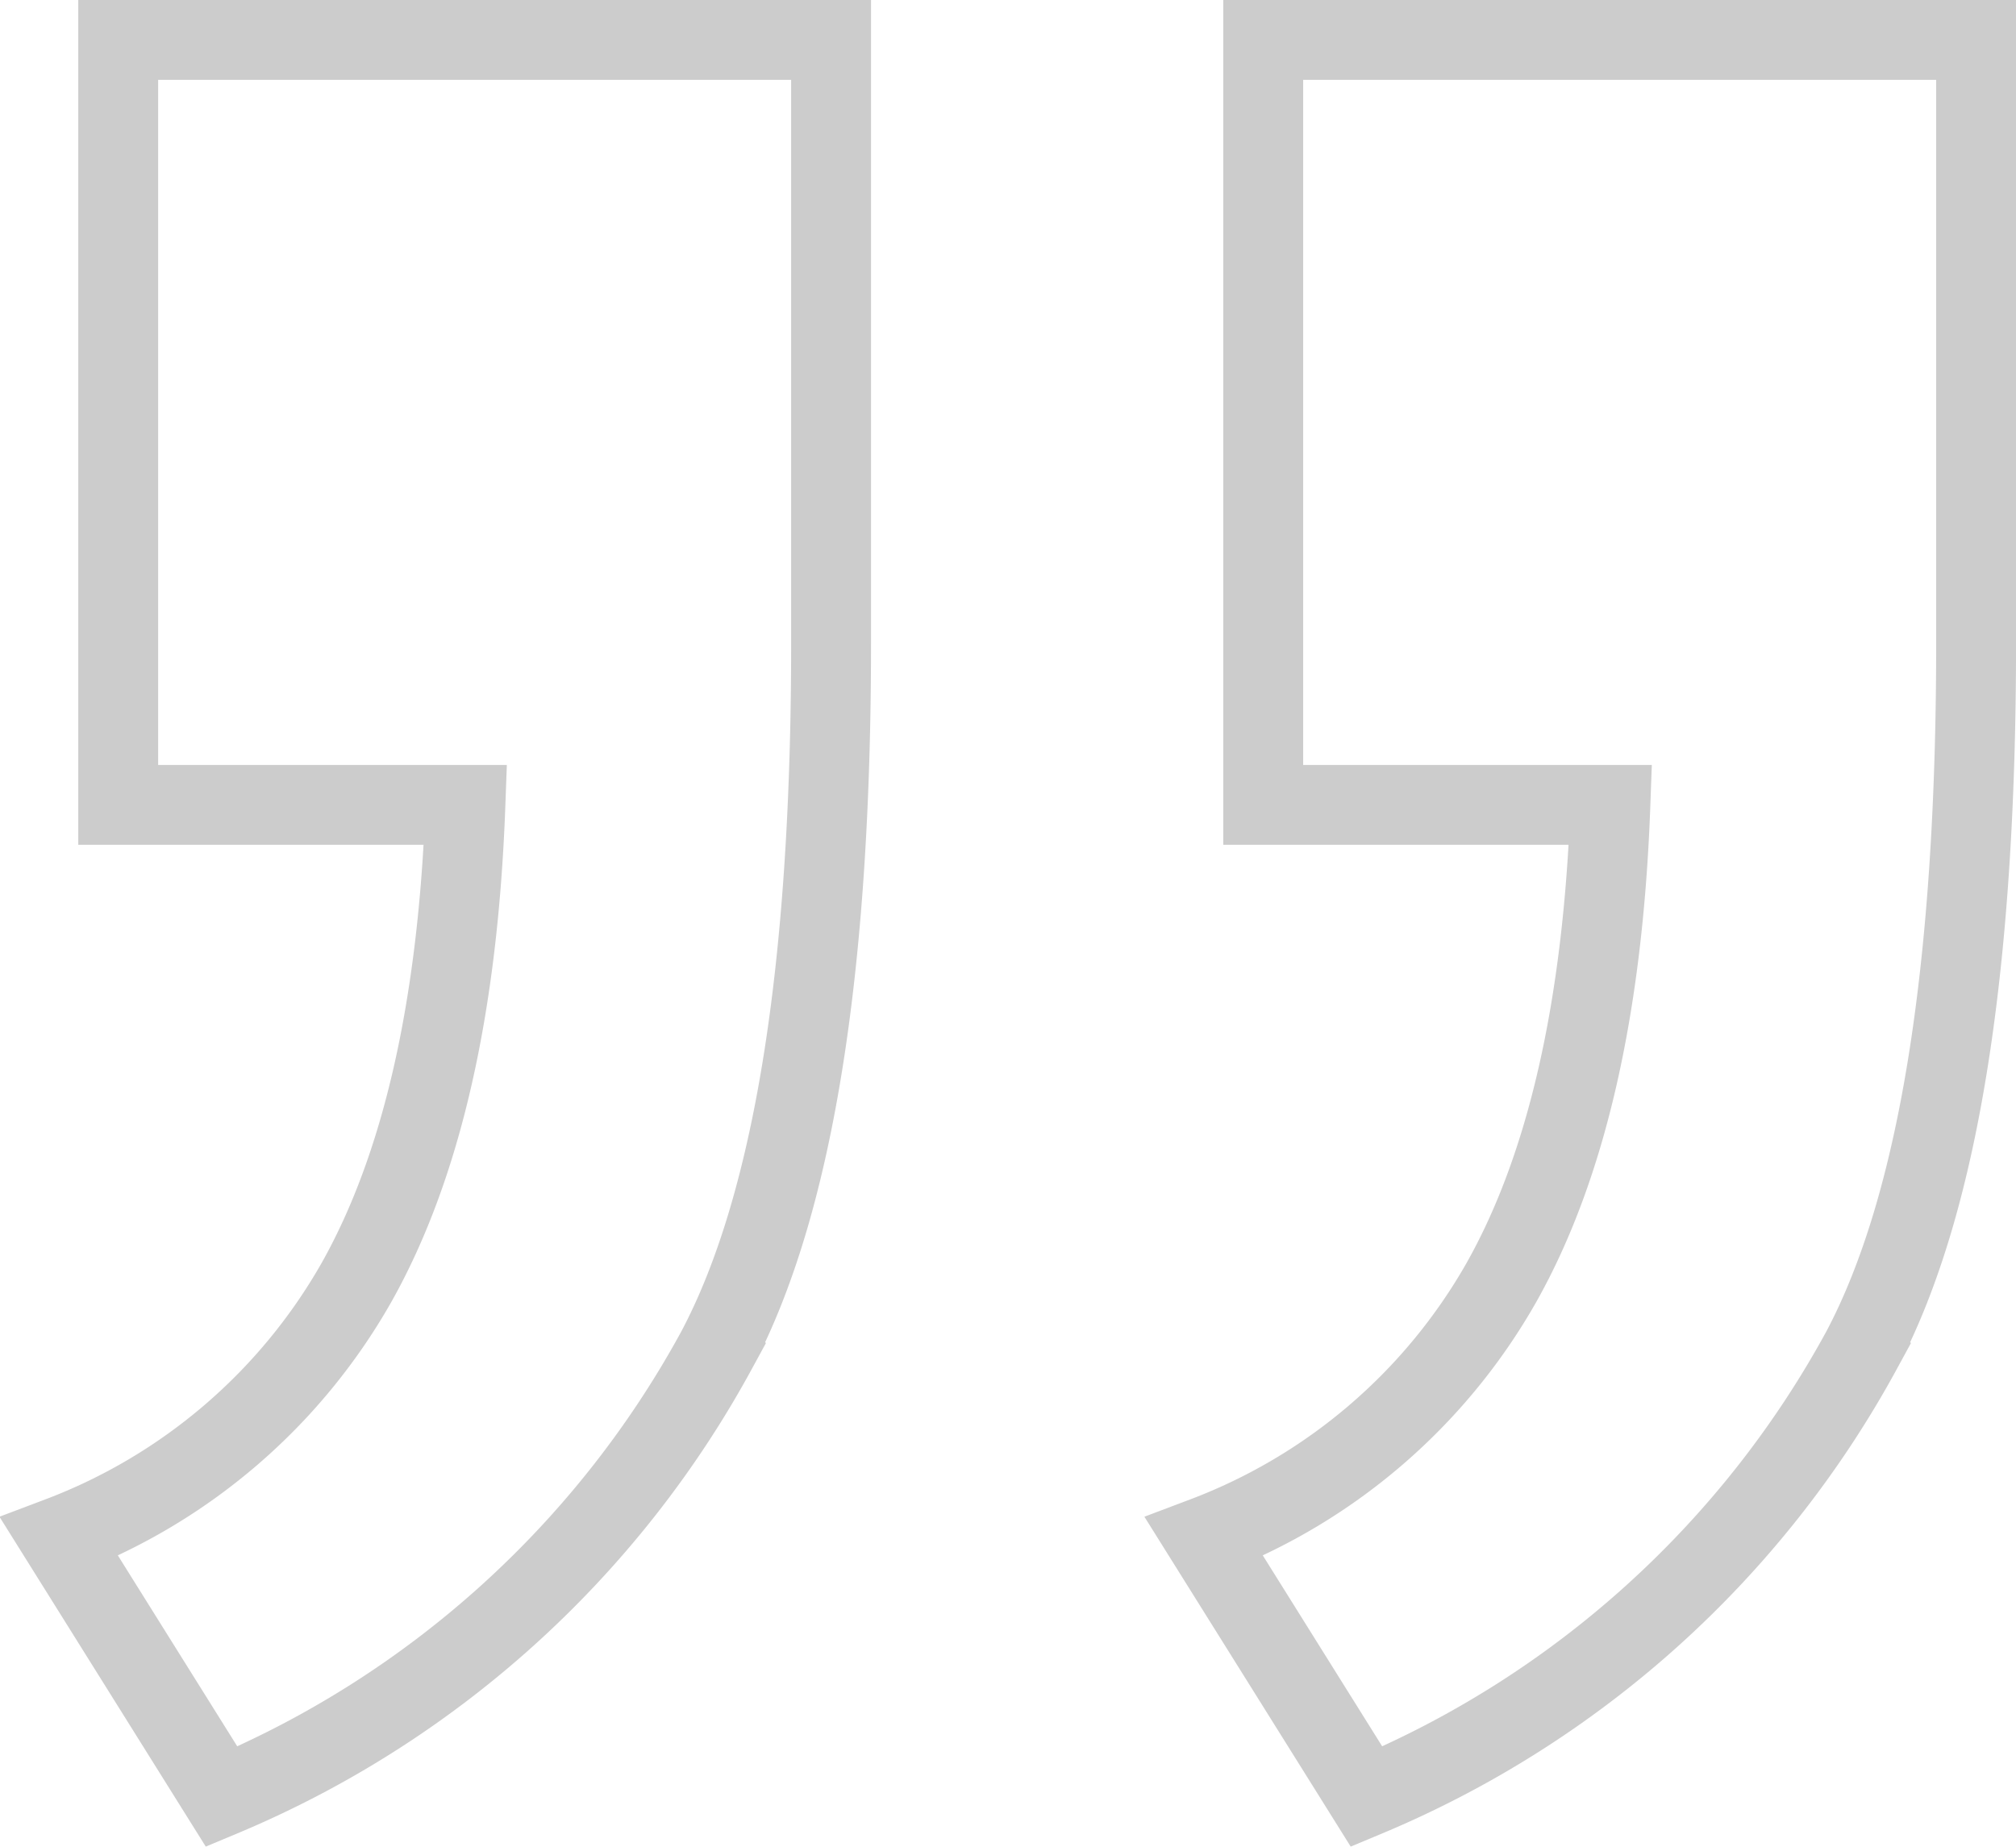 <svg xmlns="http://www.w3.org/2000/svg" viewBox="0 0 50.48 46.268"><path d="M-15.659 5.892v-19.159h17.85V1.858q0 12.283-2.867 17.692a25.157 25.157 0 0 1-12.393 11.183l-4.069-6.508a14.421 14.421 0 0 0 7.445-6.371q2.45-4.354 2.728-11.962zm28.671 0v-19.159h17.85V1.858q0 12.283-2.867 17.692A25.157 25.157 0 0 1 15.6 30.733l-4.069-6.508a14.421 14.421 0 0 0 7.445-6.371q2.452-4.354 2.729-11.962z" transform="translate(18.619 14.267)" fill="none" stroke="#000" stroke-width="2" opacity=".203"/></svg>